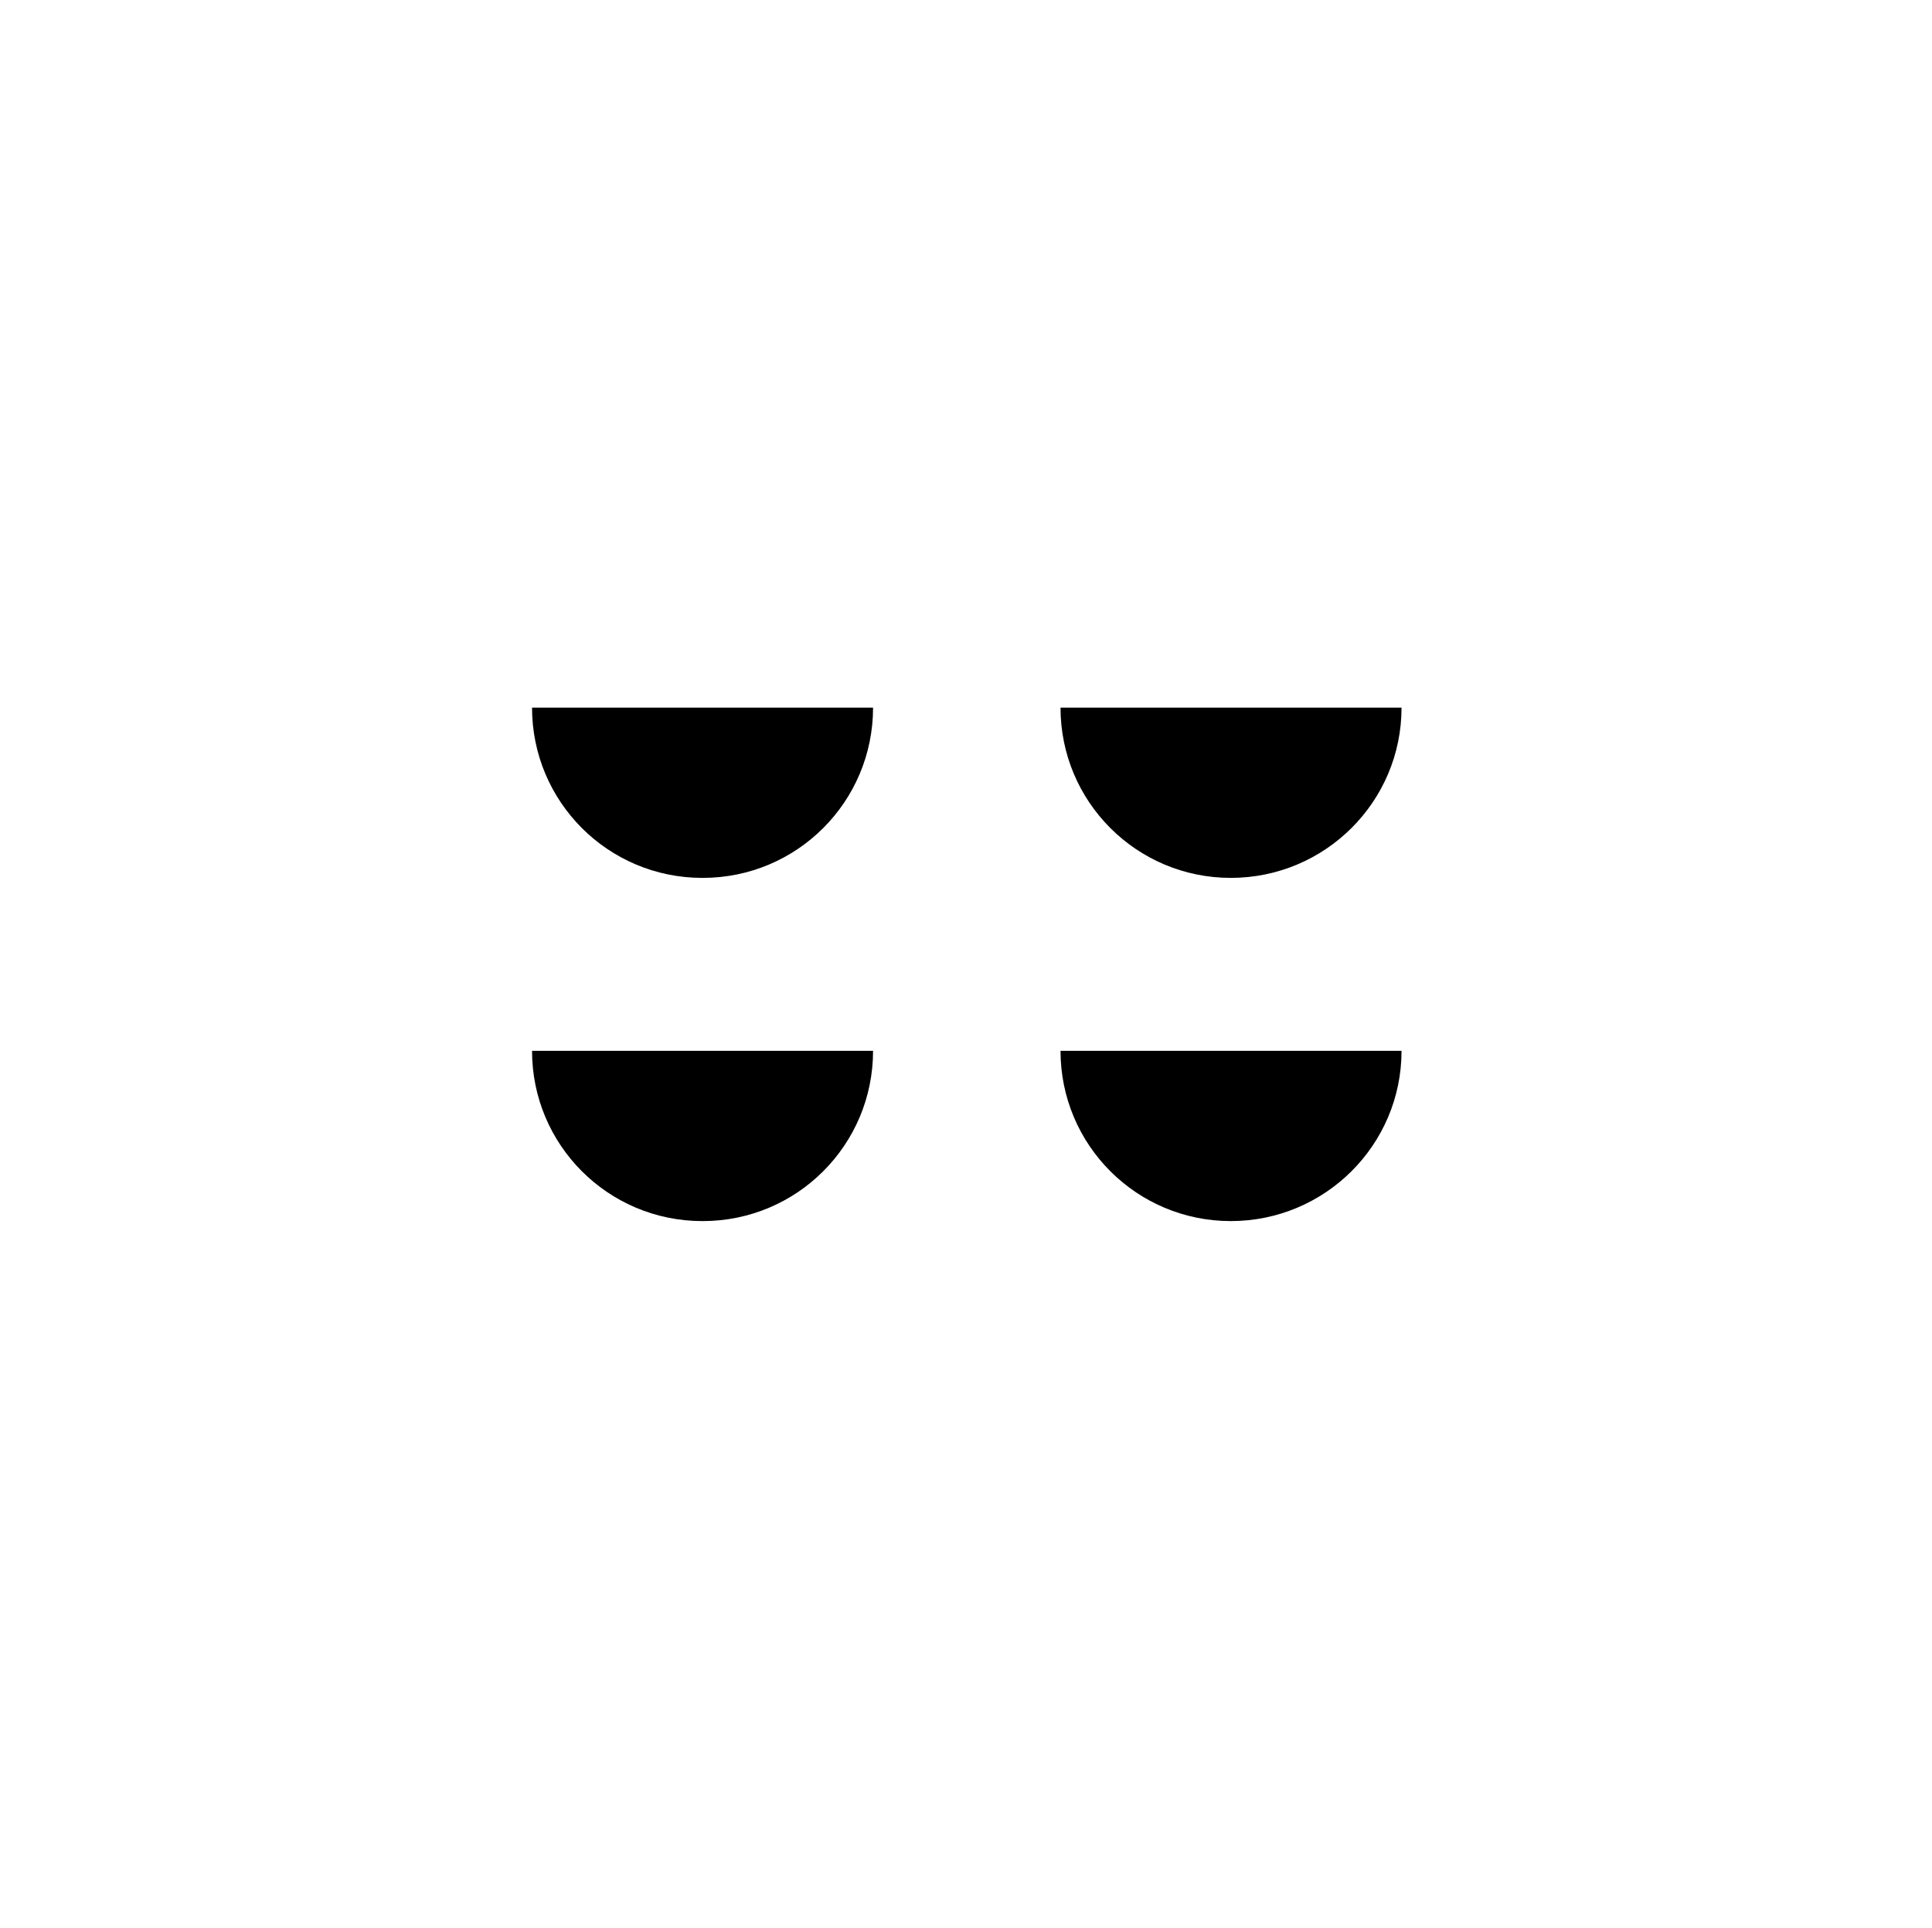 <?xml version="1.0" encoding="UTF-8"?>
<svg version="1.1" viewBox="0 0 1391 1388" xmlns="http://www.w3.org/2000/svg">
 <g transform="matrix(21.593 0 0 21.593 -24360 -2715.1)">
  <g transform="matrix(14.672 0 0 14.672 -16022 -2559.6)" stroke-width=".049">
   <path d="m1170.5 185.02c0.214 0 0.387-0.173 0.387-0.387h-0.775c0 0.214 0.173 0.387 0.387 0.387z"/>
   <path d="m1170.5 185.8c0.214 0 0.387-0.173 0.387-0.387h-0.775c0 0.214 0.173 0.387 0.387 0.387z"/>
   <path d="m1171.7 185.02c0.214 0 0.388-0.173 0.388-0.387h-0.775c0 0.214 0.173 0.387 0.387 0.387z"/>
   <path d="m1171.7 185.8c0.214 0 0.388-0.173 0.388-0.387h-0.775c0 0.214 0.173 0.387 0.387 0.387z"/>
  </g>
 </g>
</svg>

